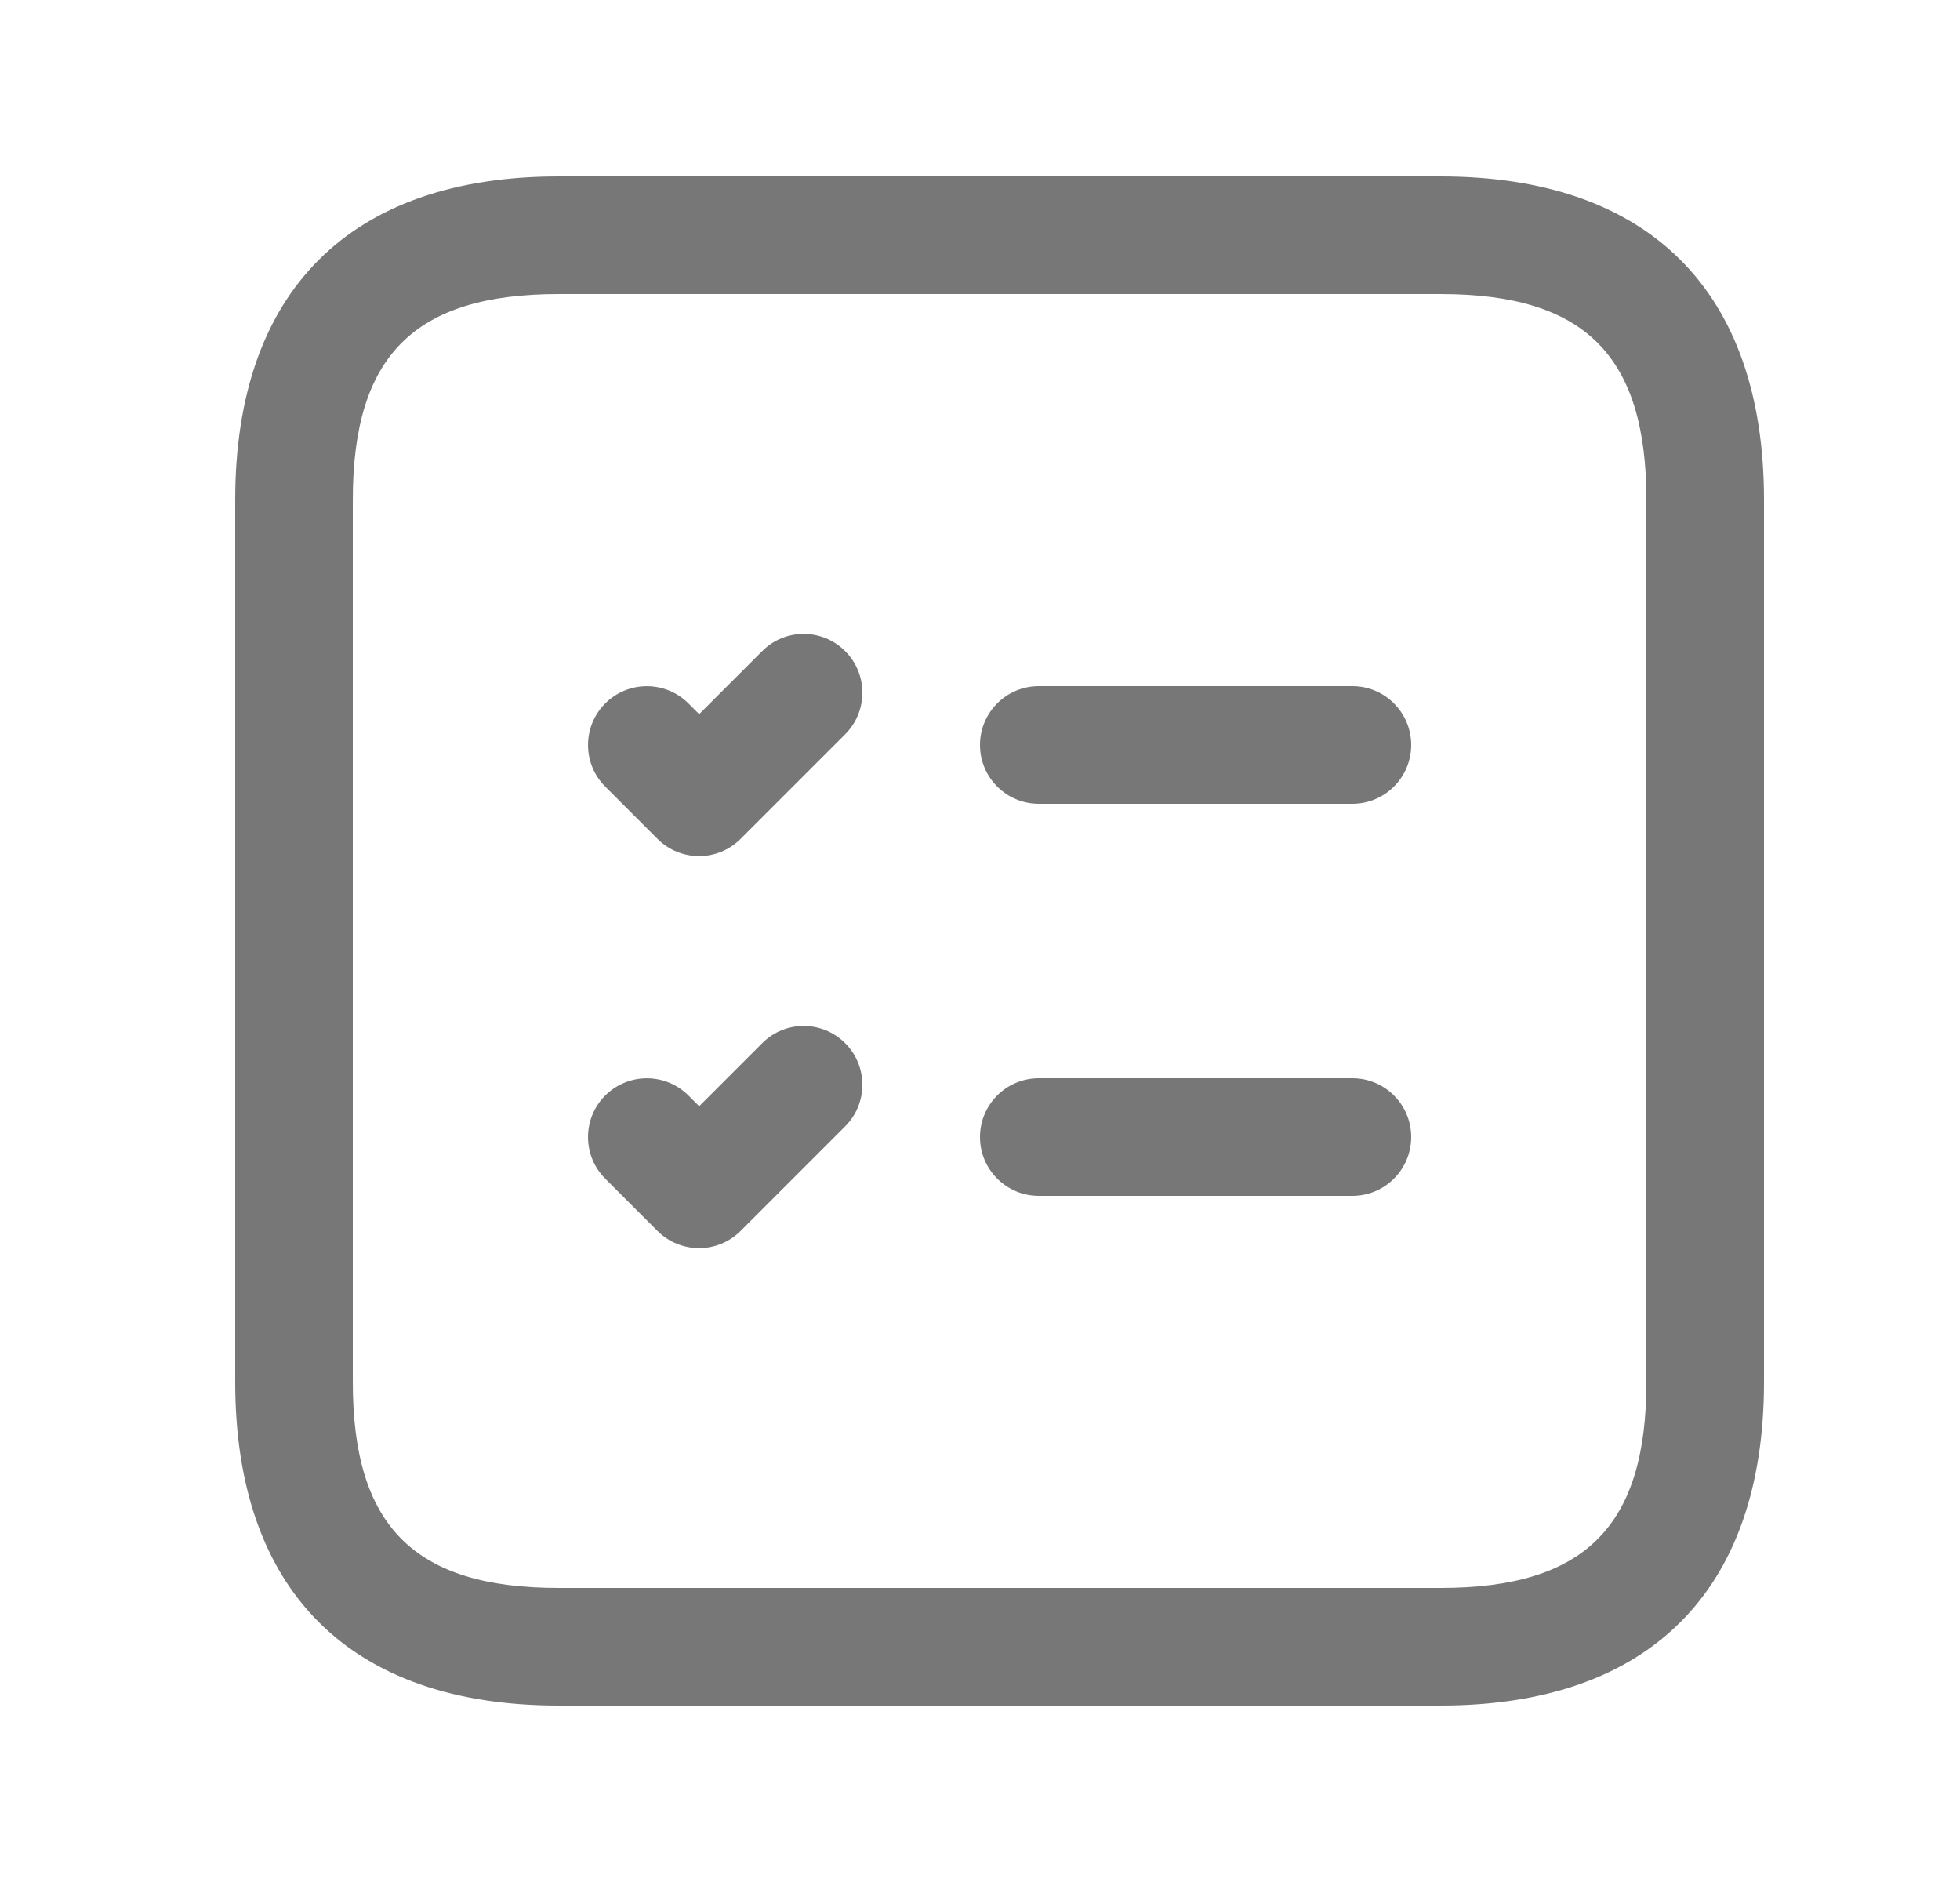 <svg width="25" height="24" viewBox="0 0 25 24" fill="none" xmlns="http://www.w3.org/2000/svg">
<path d="M18.375 2.25H7.125C4.465 2.25 3 3.715 3 6.375V17.625C3 20.285 4.465 21.75 7.125 21.75H18.375C21.035 21.75 22.5 20.285 22.5 17.625V6.375C22.5 3.715 21.035 2.25 18.375 2.25ZM21 17.625C21 19.465 20.215 20.25 18.375 20.25H7.125C5.285 20.25 4.5 19.465 4.5 17.625V6.375C4.5 4.535 5.285 3.75 7.125 3.75H18.375C20.215 3.75 21 4.535 21 6.375V17.625ZM18 9.5C18 9.914 17.664 10.25 17.25 10.25H13.25C12.836 10.25 12.5 9.914 12.5 9.5C12.5 9.086 12.836 8.75 13.25 8.75H17.25C17.664 8.75 18 9.086 18 9.5ZM18 14.5C18 14.914 17.664 15.25 17.25 15.25H13.25C12.836 15.25 12.5 14.914 12.5 14.5C12.5 14.086 12.836 13.75 13.25 13.75H17.25C17.664 13.75 18 14.086 18 14.5ZM10.78 8.303C11.073 8.596 11.073 9.071 10.78 9.364L9.447 10.697C9.301 10.843 9.109 10.917 8.917 10.917C8.726 10.917 8.533 10.844 8.387 10.698L7.72 10.031C7.427 9.738 7.427 9.263 7.72 8.97C8.013 8.678 8.487 8.677 8.781 8.97L8.918 9.107L9.721 8.304C10.013 8.01 10.487 8.01 10.78 8.303ZM10.78 13.303C11.073 13.596 11.073 14.071 10.78 14.364L9.447 15.697C9.301 15.843 9.109 15.917 8.917 15.917C8.726 15.917 8.533 15.844 8.387 15.698L7.72 15.031C7.427 14.738 7.427 14.263 7.72 13.97C8.013 13.678 8.487 13.677 8.781 13.97L8.918 14.107L9.721 13.304C10.013 13.01 10.487 13.01 10.78 13.303Z" fill="#777777"/>
</svg>
